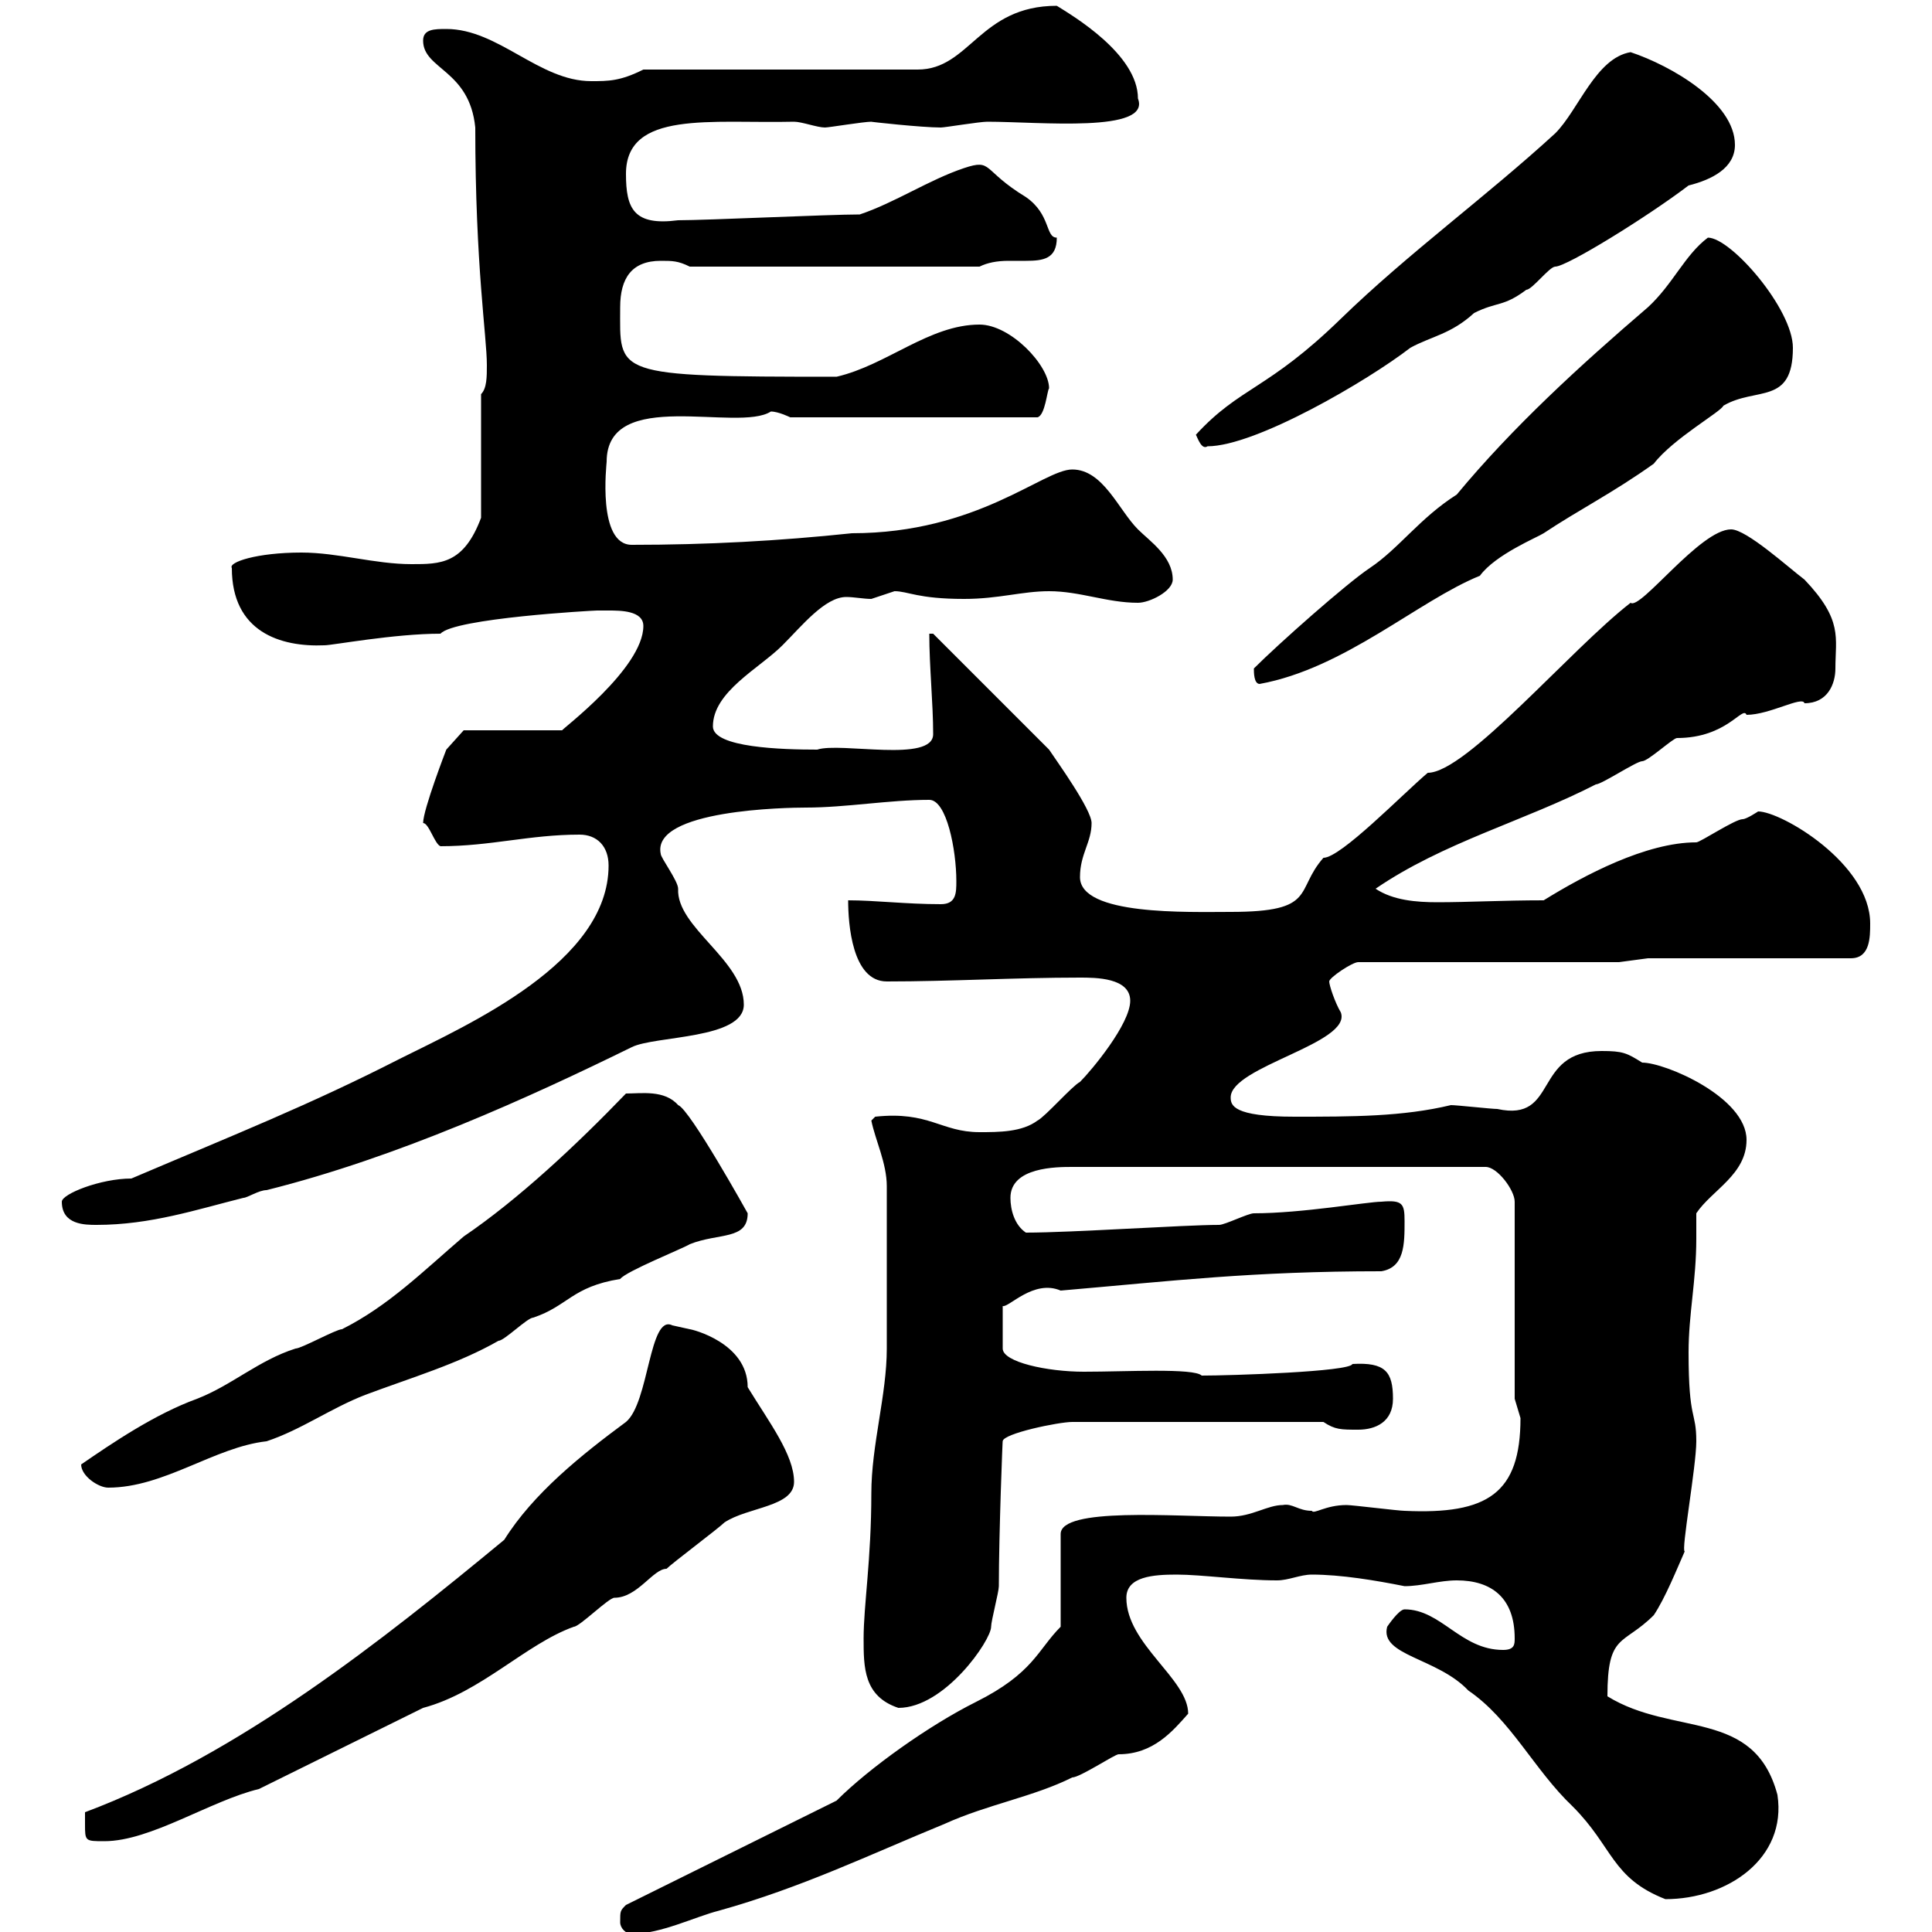<svg xmlns="http://www.w3.org/2000/svg" xmlns:xlink="http://www.w3.org/1999/xlink" width="300" height="300"><path d="M96.30 298.50C96.30 299.40 97.20 300.30 98.10 300.30C102.60 300.30 108 297.60 111.60 296.70C124.50 293.10 135 288 146.70 283.20C153.30 280.20 160.50 279 166.50 276C167.70 276 173.10 272.40 173.70 272.40C179.10 272.40 182.10 268.80 184.50 266.10C184.50 260.70 174.90 255.30 174.90 248.10C174.90 244.80 179.10 244.50 182.70 244.50C186.60 244.50 192.90 245.40 198.30 245.40C200.10 245.40 201.90 244.50 203.70 244.50C208.20 244.50 213.60 245.40 218.10 246.30C220.80 246.30 223.50 245.40 226.20 245.40C231.60 245.40 235.20 248.10 235.20 254.40C235.20 255.30 235.20 256.20 233.40 256.20C226.80 256.20 223.80 249.90 218.10 249.90C217.20 249.90 215.40 252.60 215.40 252.60C214.20 257.10 223.20 257.40 228 262.50C234.60 267 238.20 274.80 244.20 280.50C250.50 286.80 250.20 291.60 258.60 294.90C268.20 294.90 277.50 288.60 276 278.70C272.40 265.20 259.80 269.70 249.60 263.40C249.60 253.50 252 255.60 256.80 250.80C258.60 248.10 260.40 243.60 261.60 240.90C261 240.90 263.40 227.70 263.40 223.80C263.40 219 262.20 220.80 262.20 210C262.20 204 263.40 198.90 263.40 192.30C263.40 191.40 263.40 189.90 263.40 188.40C265.80 184.80 271.20 182.40 271.20 177C271.20 170.40 258.60 165 255 165C252.60 163.50 252 163.20 248.70 163.20C237.90 163.20 242.10 174.30 232.50 172.20C231.60 172.20 226.20 171.60 225.30 171.60C217.80 173.40 210 173.40 201 173.40C191.40 173.40 191.10 171.60 191.10 170.40C191.10 165.60 210 162 208.20 157.20C207.30 155.70 206.40 153 206.40 152.40C206.40 151.80 210 149.40 210.90 149.40L251.40 149.40L255.90 148.80L287.40 148.80C290.40 148.80 290.40 145.50 290.40 143.40C290.40 134.10 276.60 126 273 126C273 126 271.20 127.20 270.60 127.20C269.40 127.20 264 130.80 263.40 130.80C255.60 130.80 246 135.90 239.70 139.80C233.40 139.80 228 140.10 223.20 140.10C219.90 140.10 216.30 139.80 213.60 138C224.10 130.80 236.70 127.50 247.80 121.80C248.70 121.80 254.10 118.20 255 118.20C255.90 118.20 259.80 114.60 260.40 114.60C268.20 114.60 270.60 109.50 271.20 111C274.80 111 279.90 108 280.20 109.20C283.80 109.20 285 106.20 285 103.80C285 99 286.20 96.30 280.20 90C277.80 88.20 271.20 82.20 268.80 82.20C264 82.20 254.70 94.80 253.20 93.60C243.90 100.80 227.70 120 221.70 120C217.80 123.30 208.20 133.20 205.50 133.20C201 138.30 204.60 141.60 191.10 141.60C184.50 141.60 167.70 142.20 167.70 136.20C167.70 132.60 169.50 130.80 169.50 127.80C169.50 125.70 164.10 118.20 162.90 116.40L144.90 98.40L144.30 98.40C144.30 103.50 144.90 109.20 144.90 114C144.90 118.50 130.50 115.20 126.90 116.40C121.50 116.40 110.70 116.10 110.70 112.80C110.70 107.40 117.90 103.80 121.50 100.20C124.50 97.20 128.10 92.70 131.40 92.70C132.60 92.70 134.10 93 135.30 93C135.30 93 138.90 91.80 138.90 91.80C141 91.80 142.50 93 149.70 93C155.10 93 158.70 91.80 162.90 91.80C167.70 91.80 171.90 93.60 176.70 93.60C178.50 93.60 182.10 91.80 182.10 90C182.10 86.40 178.50 84 176.70 82.20C173.70 79.20 171.30 72.90 166.50 72.90C162 72.90 151.80 82.80 132.30 82.80C120.90 84 109.80 84.60 98.10 84.60C92.70 84.60 94.20 72 94.20 71.70C94.20 60 114.60 67.20 119.70 63.90C120.90 63.90 122.70 64.80 122.70 64.80L161.10 64.80C162.30 64.50 162.60 60.60 162.90 60.30C162.90 56.70 156.90 50.40 152.10 50.40C144.30 50.40 137.70 56.70 129.90 58.50C94.80 58.50 96.30 58.20 96.30 47.70C96.30 43.20 98.10 40.50 102.60 40.50C104.40 40.50 105.30 40.50 107.10 41.40L152.10 41.40C153.30 40.80 154.80 40.50 156.60 40.50C157.20 40.50 158.40 40.50 159.30 40.50C162 40.50 164.10 40.20 164.10 36.90C162.30 36.90 163.20 33.30 159.30 30.60C152.40 26.40 154.20 24.60 149.70 26.10C144.30 27.90 138.90 31.50 133.50 33.30C128.70 33.30 109.80 34.20 105.30 34.20C98.40 35.10 97.20 32.40 97.20 27C97.20 17.10 110.40 19.20 123.30 18.90C124.50 18.90 126.90 19.80 128.10 19.80C128.70 19.80 134.10 18.90 135.30 18.90C135 18.90 143.10 19.80 146.10 19.80C146.70 19.80 152.10 18.90 153.30 18.90C161.40 18.90 178.80 20.70 176.70 15.30C176.70 8.40 166.50 2.40 164.10 0.90C152.10 0.90 150.60 10.80 142.50 10.80L99.90 10.80C96.30 12.60 94.50 12.60 91.80 12.60C83.70 12.60 77.40 4.50 69.30 4.50C67.50 4.50 65.70 4.50 65.70 6.30C65.70 10.80 72.90 10.80 73.80 19.80C73.80 41.40 75.60 52.20 75.60 56.70C75.60 58.50 75.60 60.30 74.70 61.20L74.70 80.40C72 87.60 68.40 87.60 63.90 87.60C58.20 87.60 52.50 85.80 46.80 85.80C39.90 85.80 35.40 87.30 36 88.20C36 98.10 43.50 100.50 50.40 100.20C51.60 100.20 61.20 98.40 68.40 98.40C70.50 96 92.10 94.80 92.70 94.80C92.70 94.80 93.60 94.80 94.50 94.80C96.30 94.80 99.90 94.80 99.90 97.20C99.90 103.80 87 113.40 87.30 113.40L72 113.40L69.30 116.40C69.30 116.40 65.70 125.70 65.70 127.80C66.60 127.80 67.50 131.10 68.40 131.40C76.20 131.40 82.20 129.60 90 129.60C92.70 129.60 94.50 131.40 94.50 134.40C94.50 149.40 72.90 159 62.10 164.40C48 171.60 36.60 176.10 20.40 183C15.60 183 9.60 185.40 9.60 186.60C9.60 190.20 13.20 190.20 15 190.20C23.40 190.20 30.60 187.80 37.80 186C38.40 186 40.20 184.80 41.40 184.80C61.80 179.70 82.20 170.40 98.10 162.60C101.70 160.80 115.50 161.40 115.50 156C115.50 149.10 105 144 105.30 138C105.30 136.80 102.60 133.20 102.60 132.60C101.10 125.70 122.40 125.40 125.10 125.40C131.40 125.40 138 124.20 144.30 124.20C147 124.20 148.50 132 148.50 136.80C148.50 138.60 148.50 140.40 146.10 140.40C140.70 140.40 135.90 139.80 131.70 139.80C131.70 143.40 132.30 152.40 137.70 152.40C147.60 152.40 157.50 151.80 167.70 151.80C170.10 151.80 175.50 151.80 175.50 155.40C175.50 159 169.50 166.20 167.70 168C166.50 168.60 162.30 173.40 161.10 174C158.70 175.80 155.10 175.80 152.10 175.80C146.10 175.80 144.30 172.50 135.90 173.40L135.30 174C135.90 177 137.70 180.60 137.70 184.20C137.70 195 137.70 204.60 137.70 209.40C137.70 216.60 135.30 224.40 135.30 231.90C135.30 242.10 134.10 249.30 134.10 254.40C134.10 258.90 134.10 263.40 139.50 265.20C146.70 265.20 153.90 254.70 153.90 252.60C153.90 251.70 155.10 247.20 155.10 246.30C155.10 238.20 155.70 222.90 155.70 223.80C155.70 222.60 164.40 220.80 166.50 220.80L205.50 220.80C207.30 222 208.20 222 210.90 222C213.60 222 216.30 220.80 216.30 217.20C216.30 213 215.10 211.50 210 211.80C209.70 213 191.10 213.60 186.60 213.60C185.40 212.40 174.90 213 168.30 213C162.60 213 155.70 211.50 155.70 209.40L155.70 202.80C156.60 203.10 160.50 198.60 164.70 200.40C182.10 198.90 194.40 197.40 214.50 197.40C218.10 196.80 218.10 193.20 218.10 189.60C218.10 186.90 217.80 186.30 214.50 186.60C212.40 186.60 202.20 188.40 194.70 188.40C193.80 188.40 190.20 190.20 189.30 190.20C183.90 190.20 166.50 191.40 159.30 191.40C157.50 190.20 156.90 187.80 156.90 186C156.90 181.20 164.10 181.20 166.50 181.20L230.70 181.20C232.50 181.20 235.20 184.80 235.20 186.60L235.20 217.20C235.20 217.20 236.10 220.20 236.10 220.20C236.10 231.90 231 235.20 218.10 234.60C217.20 234.60 210 233.70 209.10 233.70C205.80 233.70 204 235.20 203.70 234.60C201.60 234.60 200.70 233.40 199.20 233.70C196.80 233.70 194.40 235.50 191.10 235.50C182.40 235.50 164.70 234 164.70 238.20L164.70 252.60C161.10 256.20 160.50 259.80 151.50 264.30C144.30 267.90 135 274.50 129.90 279.60L97.20 295.80C96.30 296.70 96.30 296.70 96.30 298.50ZM13.20 283.20C13.20 285.90 13.20 285.90 16.20 285.90C23.40 285.90 32.70 279.60 40.20 277.80L65.70 265.20C74.70 262.80 81.60 255.30 89.10 252.60C90 252.60 94.50 248.10 95.40 248.10C99 248.10 101.40 243.60 103.50 243.60C104.40 242.70 111.60 237.30 112.50 236.40C116.10 234 123.30 234 123.30 230.10C123.30 225.90 119.40 220.80 116.10 215.40C116.10 208.50 107.40 206.40 107.10 206.40C107.10 206.40 104.40 205.80 104.40 205.80C100.80 204 100.80 217.80 97.20 220.80C90.30 225.90 82.80 231.90 78.30 239.10C59.40 254.70 37.20 272.40 13.20 281.40C13.20 281.40 13.20 282.30 13.20 283.20ZM12.60 227.40C12.60 229.20 15.30 231 16.80 231C25.50 231 33.30 224.70 41.40 223.80C46.80 222 51.30 218.70 56.70 216.60C63.90 213.90 71.10 211.80 77.40 208.20C78.30 208.20 81.90 204.60 82.80 204.60C88.20 202.80 88.80 199.80 96.30 198.60C97.20 197.40 106.20 193.80 107.10 193.20C111.60 191.40 116.10 192.60 116.10 188.40C116.10 188.40 107.10 172.20 105.30 171.60C103.20 169.20 99.60 169.80 97.20 169.80C89.40 177.90 80.40 186.30 72 192C65.70 197.40 60.30 202.80 53.10 206.40C52.20 206.40 46.80 209.40 45.90 209.40C40.20 211.20 36 215.10 30.60 217.20C24 219.60 17.40 224.10 12.60 227.40ZM194.70 103.80C194.70 104.40 194.70 106.20 195.60 106.20C208.80 103.80 220.20 93.30 229.80 89.40C232.20 86.10 238.80 83.40 239.70 82.80C245.10 79.20 250.50 76.50 256.80 72C259.80 68.10 267.30 63.90 267.60 63C272.70 60 278.40 63 278.40 54C278.40 48 268.80 36.90 265.20 36.90C261.60 39.60 259.80 44.10 255.90 47.70C245.40 56.70 234.90 66.30 226.20 76.80C220.50 80.40 217.20 85.20 212.70 88.20C209.10 90.60 198.60 99.90 194.70 103.80ZM185.70 67.50C186 68.10 186.60 69.90 187.50 69.30C195 69.30 212.40 59.10 219 54C222.30 52.20 225.30 51.90 228.90 48.60C232.50 46.80 233.40 47.70 237 45C237.90 45 240.60 41.40 241.50 41.40C243.30 41.40 255.90 33.60 262.20 28.80C265.80 27.90 269.40 26.10 269.40 22.50C269.40 15.90 259.50 10.20 253.20 8.10C247.80 9 245.10 17.10 241.50 20.70C230.70 30.60 218.70 39.30 208.20 49.50C196.80 60.60 192.60 60 185.70 67.50Z"/></svg>